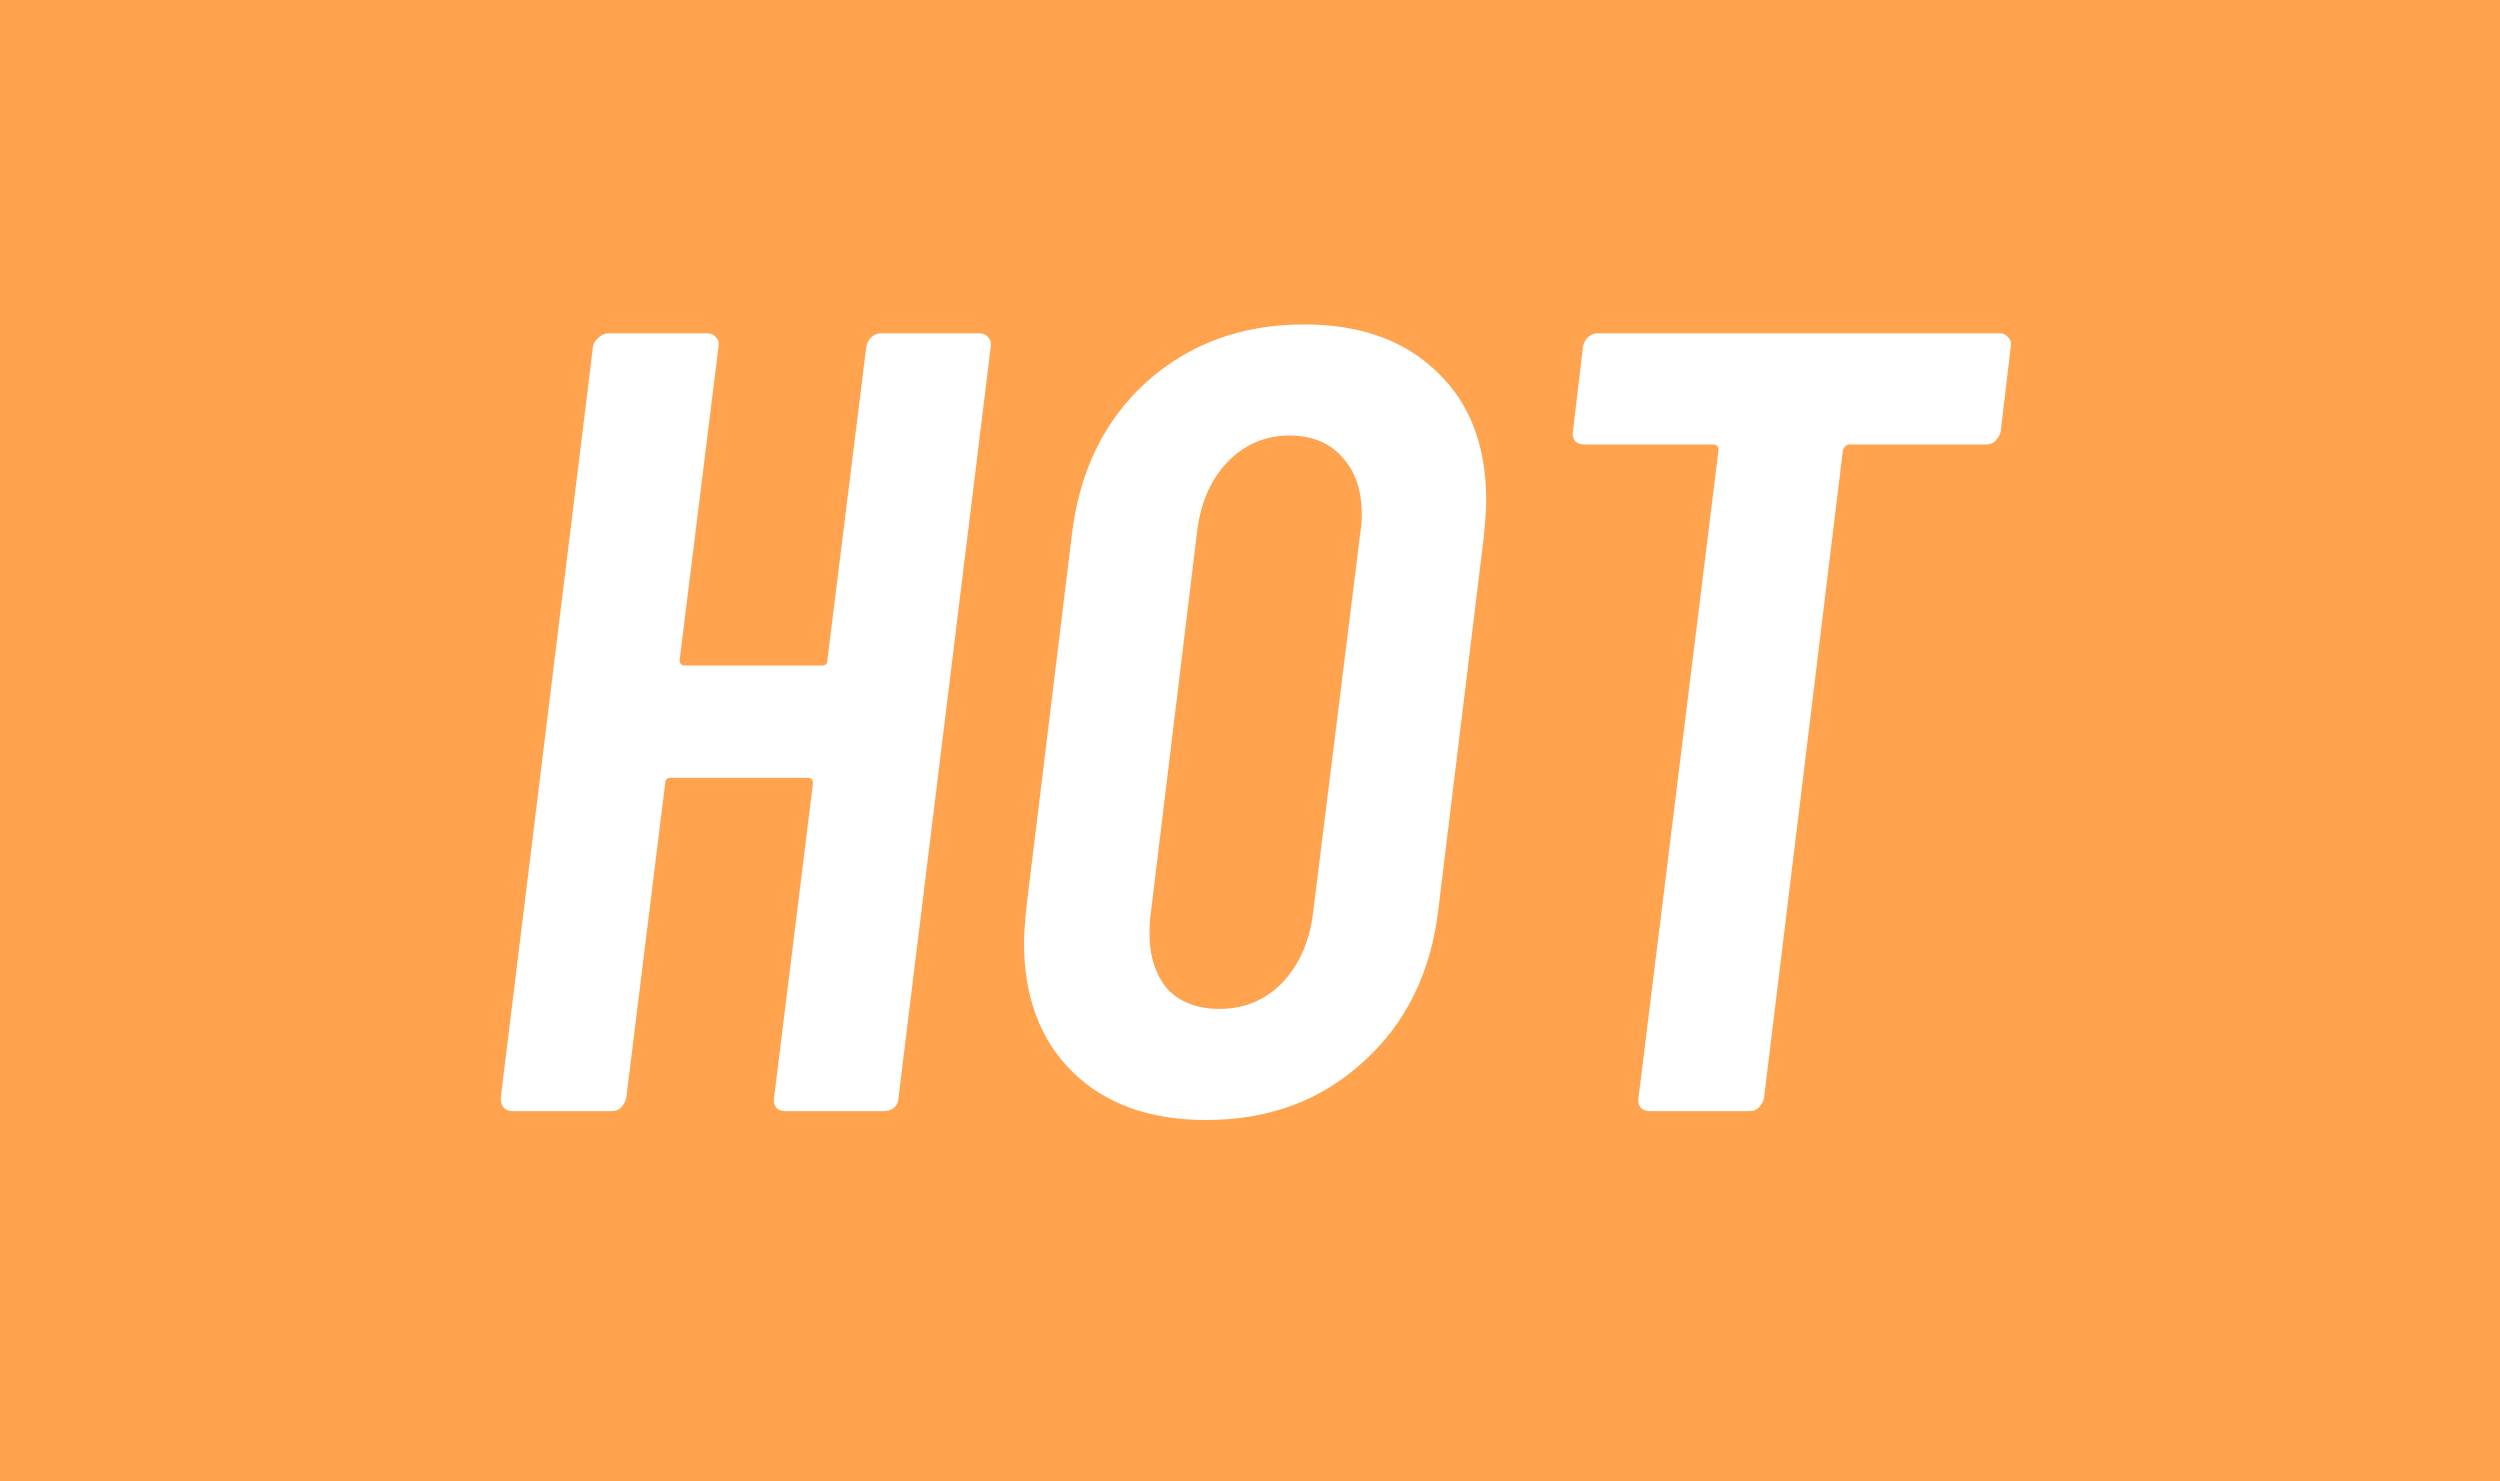 <svg width="27" height="16" viewBox="0 0 27 16" fill="none" xmlns="http://www.w3.org/2000/svg">
<rect width="27" height="16" fill="#FFA34F"/>
<path d="M9.356 3.744C9.364 3.704 9.38 3.672 9.404 3.648C9.436 3.616 9.472 3.6 9.512 3.6H10.58C10.62 3.6 10.652 3.616 10.676 3.648C10.7 3.672 10.708 3.704 10.7 3.744L9.704 11.856C9.704 11.896 9.688 11.932 9.656 11.964C9.624 11.988 9.588 12 9.548 12H8.48C8.44 12 8.408 11.988 8.384 11.964C8.36 11.932 8.352 11.896 8.36 11.856L8.78 8.46C8.78 8.42 8.76 8.4 8.72 8.4H7.244C7.204 8.4 7.184 8.42 7.184 8.46L6.764 11.856C6.756 11.896 6.736 11.932 6.704 11.964C6.68 11.988 6.648 12 6.608 12H5.54C5.452 12 5.408 11.952 5.408 11.856L6.404 3.744C6.412 3.704 6.432 3.672 6.464 3.648C6.496 3.616 6.532 3.6 6.572 3.6H7.64C7.68 3.6 7.712 3.616 7.736 3.648C7.76 3.672 7.768 3.704 7.76 3.744L7.34 7.128C7.34 7.168 7.36 7.188 7.4 7.188H8.876C8.916 7.188 8.936 7.168 8.936 7.128L9.356 3.744ZM13.027 12.096C12.419 12.096 11.939 11.924 11.587 11.58C11.235 11.236 11.059 10.768 11.059 10.176C11.059 10.112 11.067 9.992 11.083 9.816L11.575 5.784C11.655 5.096 11.923 4.544 12.379 4.128C12.843 3.712 13.411 3.504 14.083 3.504C14.691 3.504 15.171 3.676 15.523 4.02C15.875 4.356 16.051 4.816 16.051 5.4C16.051 5.48 16.043 5.608 16.027 5.784L15.535 9.816C15.455 10.504 15.183 11.056 14.719 11.472C14.263 11.888 13.699 12.096 13.027 12.096ZM13.171 10.896C13.435 10.896 13.659 10.804 13.843 10.62C14.027 10.428 14.139 10.18 14.179 9.876L14.695 5.724C14.703 5.684 14.707 5.628 14.707 5.556C14.707 5.292 14.635 5.084 14.491 4.932C14.355 4.78 14.167 4.704 13.927 4.704C13.663 4.704 13.439 4.8 13.255 4.992C13.079 5.176 12.971 5.42 12.931 5.724L12.427 9.876C12.419 9.924 12.415 9.992 12.415 10.08C12.415 10.328 12.479 10.528 12.607 10.68C12.743 10.824 12.931 10.896 13.171 10.896ZM21.596 3.6C21.636 3.6 21.668 3.616 21.692 3.648C21.716 3.672 21.724 3.704 21.716 3.744L21.608 4.656C21.6 4.696 21.58 4.732 21.548 4.764C21.524 4.788 21.492 4.8 21.452 4.8H19.976C19.944 4.8 19.92 4.82 19.904 4.86L19.052 11.856C19.044 11.896 19.024 11.932 18.992 11.964C18.968 11.988 18.936 12 18.896 12H17.816C17.776 12 17.744 11.988 17.72 11.964C17.696 11.932 17.688 11.896 17.696 11.856L18.56 4.86C18.56 4.82 18.54 4.8 18.5 4.8H17.108C17.068 4.8 17.036 4.788 17.012 4.764C16.988 4.732 16.98 4.696 16.988 4.656L17.096 3.744C17.104 3.704 17.12 3.672 17.144 3.648C17.176 3.616 17.212 3.6 17.252 3.6H21.596Z" fill="white"/>
</svg>
